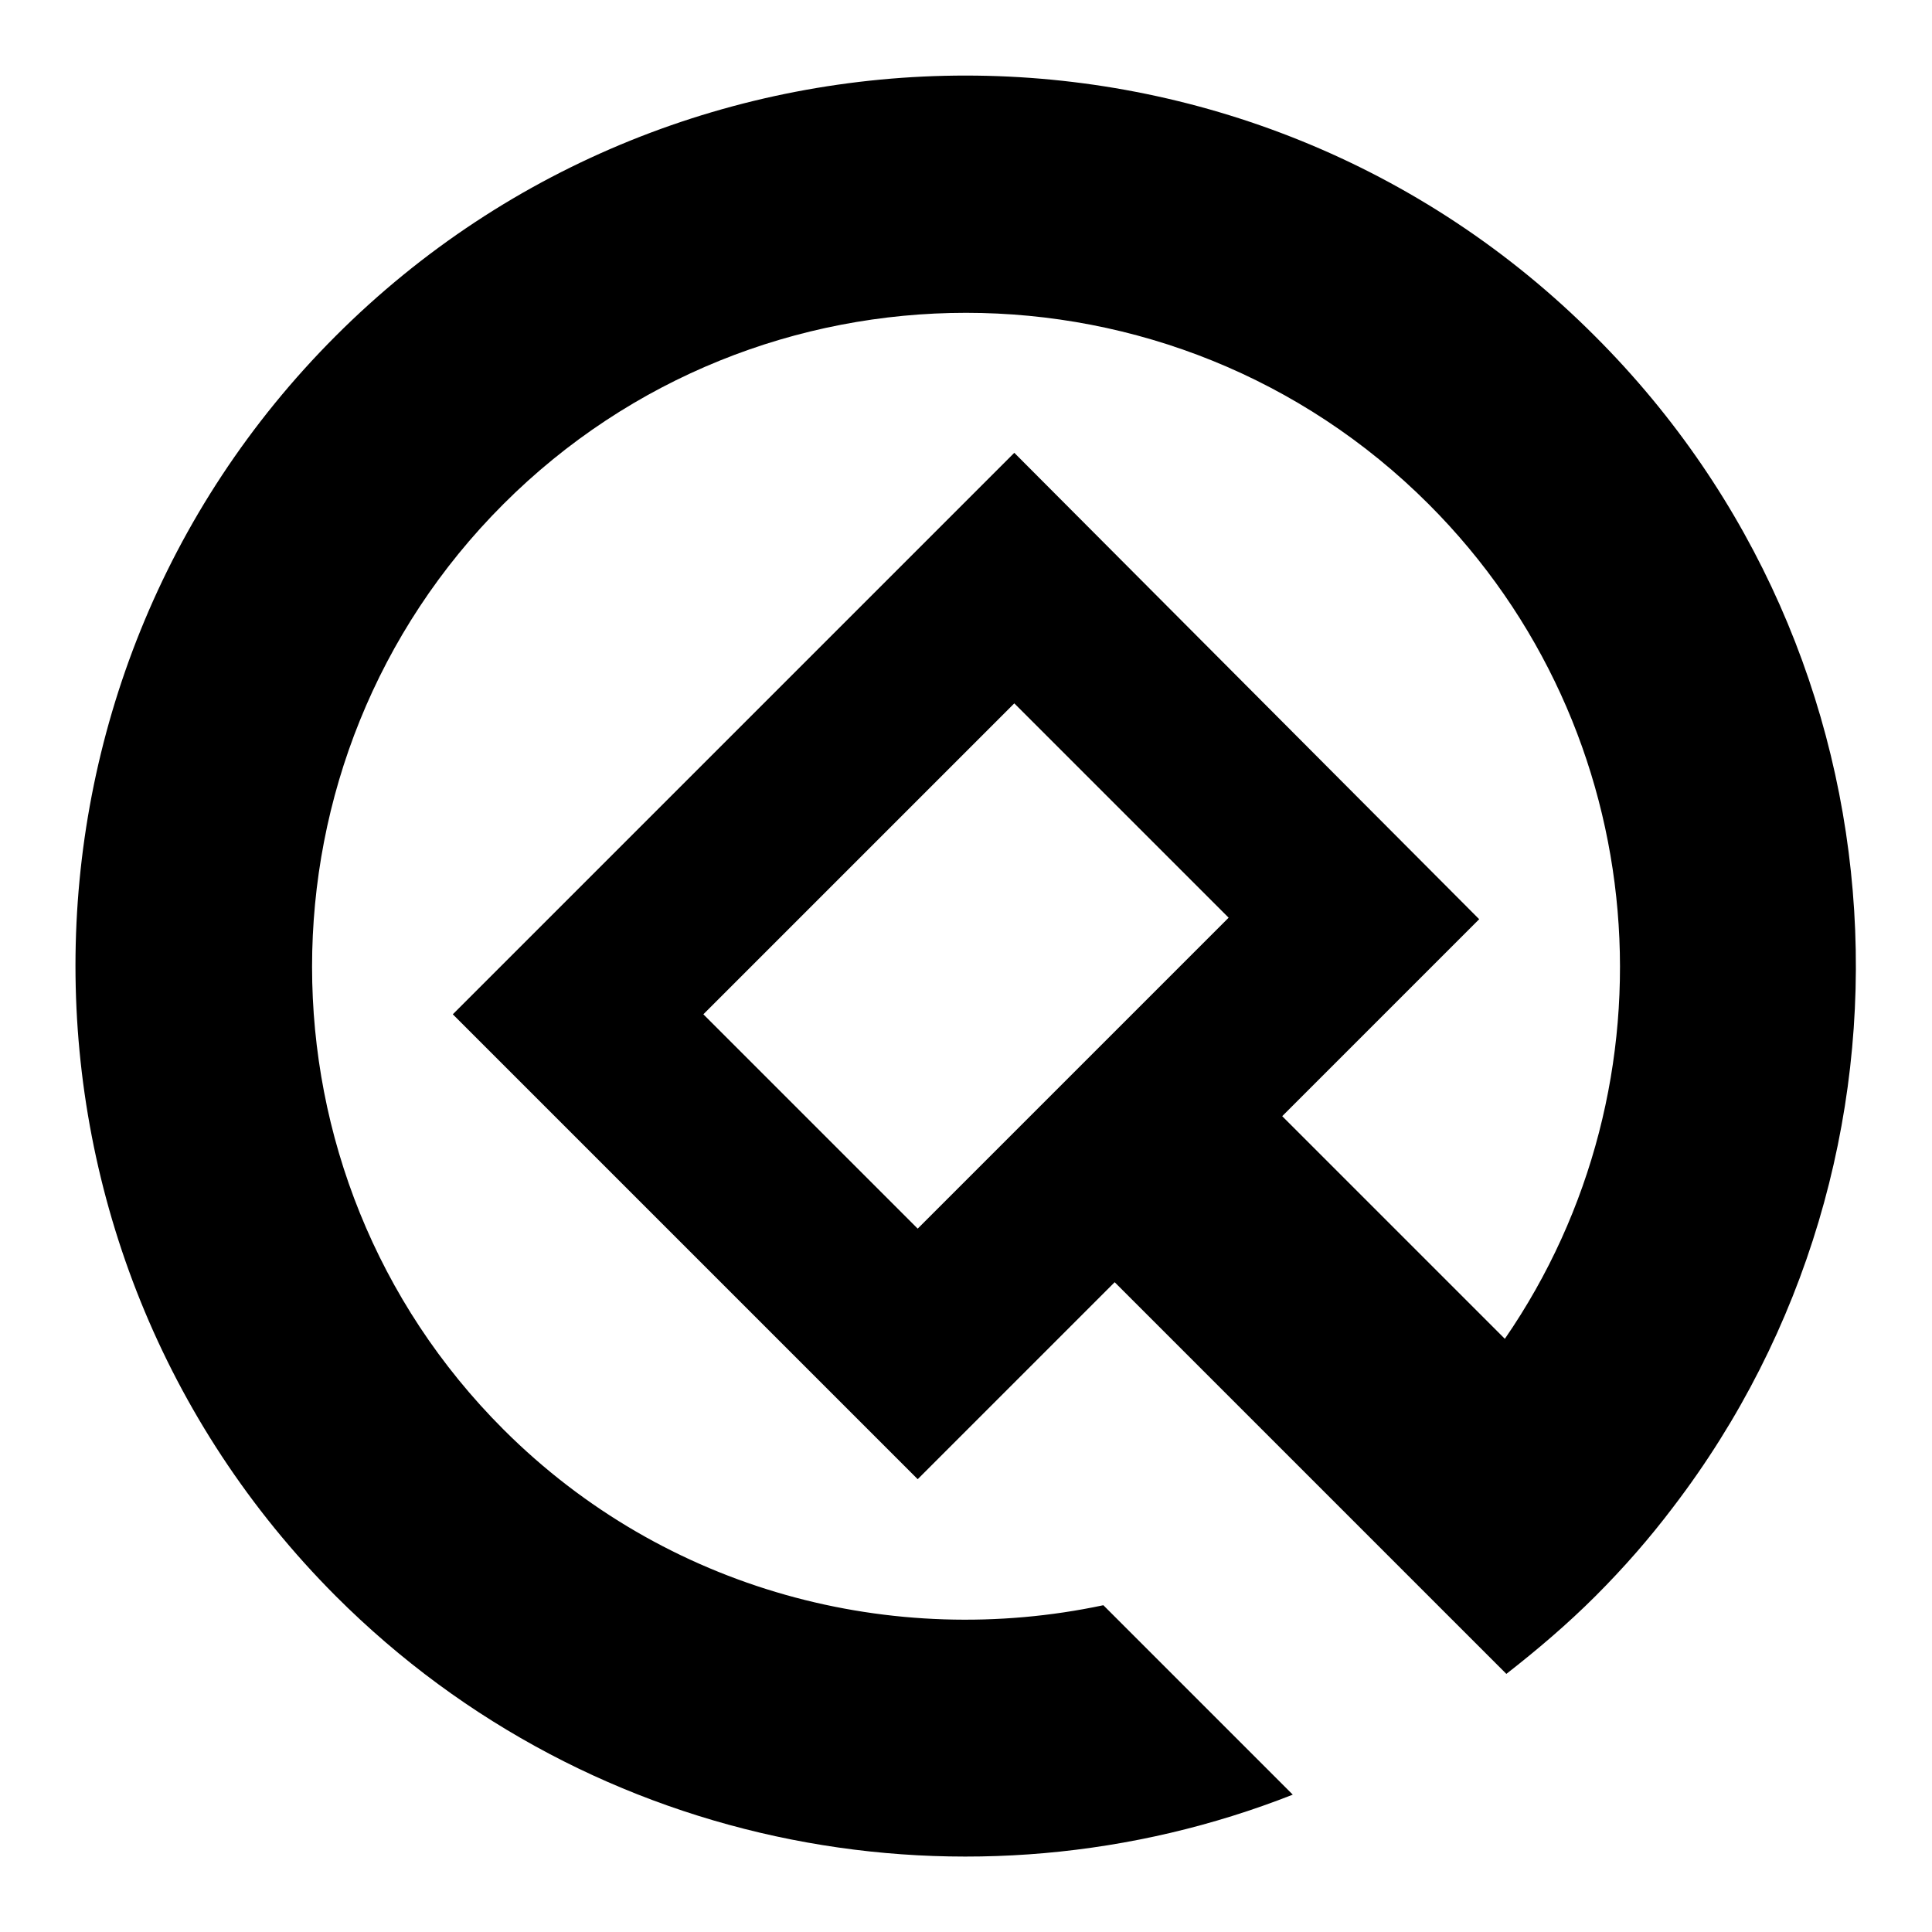 <?xml version="1.0" encoding="utf-8"?>
<!-- Svg Vector Icons : http://www.onlinewebfonts.com/icon -->
<!DOCTYPE svg PUBLIC "-//W3C//DTD SVG 1.1//EN" "http://www.w3.org/Graphics/SVG/1.1/DTD/svg11.dtd">
<svg version="1.1" xmlns="http://www.w3.org/2000/svg" xmlns:xlink="http://www.w3.org/1999/xlink" x="0px" y="0px" viewBox="0 0 256 256" enable-background="new 0 0 256 256" xml:space="preserve">
<g><g><path fill="#000000" d="M44.5,44.5c-46,46-46,120.9,0,167c34.2,34.2,84.4,43,126.8,26.3l-25.1-25.1c-27.8,5.9-58-1.8-79.5-23.3c-33.8-33.8-33.8-88.8,0-122.6c33.8-33.8,88.8-33.8,122.6,0c30,30,33.4,76.8,10.1,110.6l-29.5-29.5l26.1-26.1L134.4,60L60,134.4l61.6,61.6l26.1-26.1l13.7,13.7l15.8,15.8l22.4,22.4c4.1-3.2,8.1-6.6,11.8-10.3c3.8-3.8,7.2-7.7,10.3-11.8c35.4-46.3,32-112.8-10.3-155.1C165.5-1.5,90.5-1.5,44.5,44.5z M121.6,162.8l-28.4-28.4l41.2-41.2l28.4,28.4L121.6,162.8z"/></g></g>
</svg>